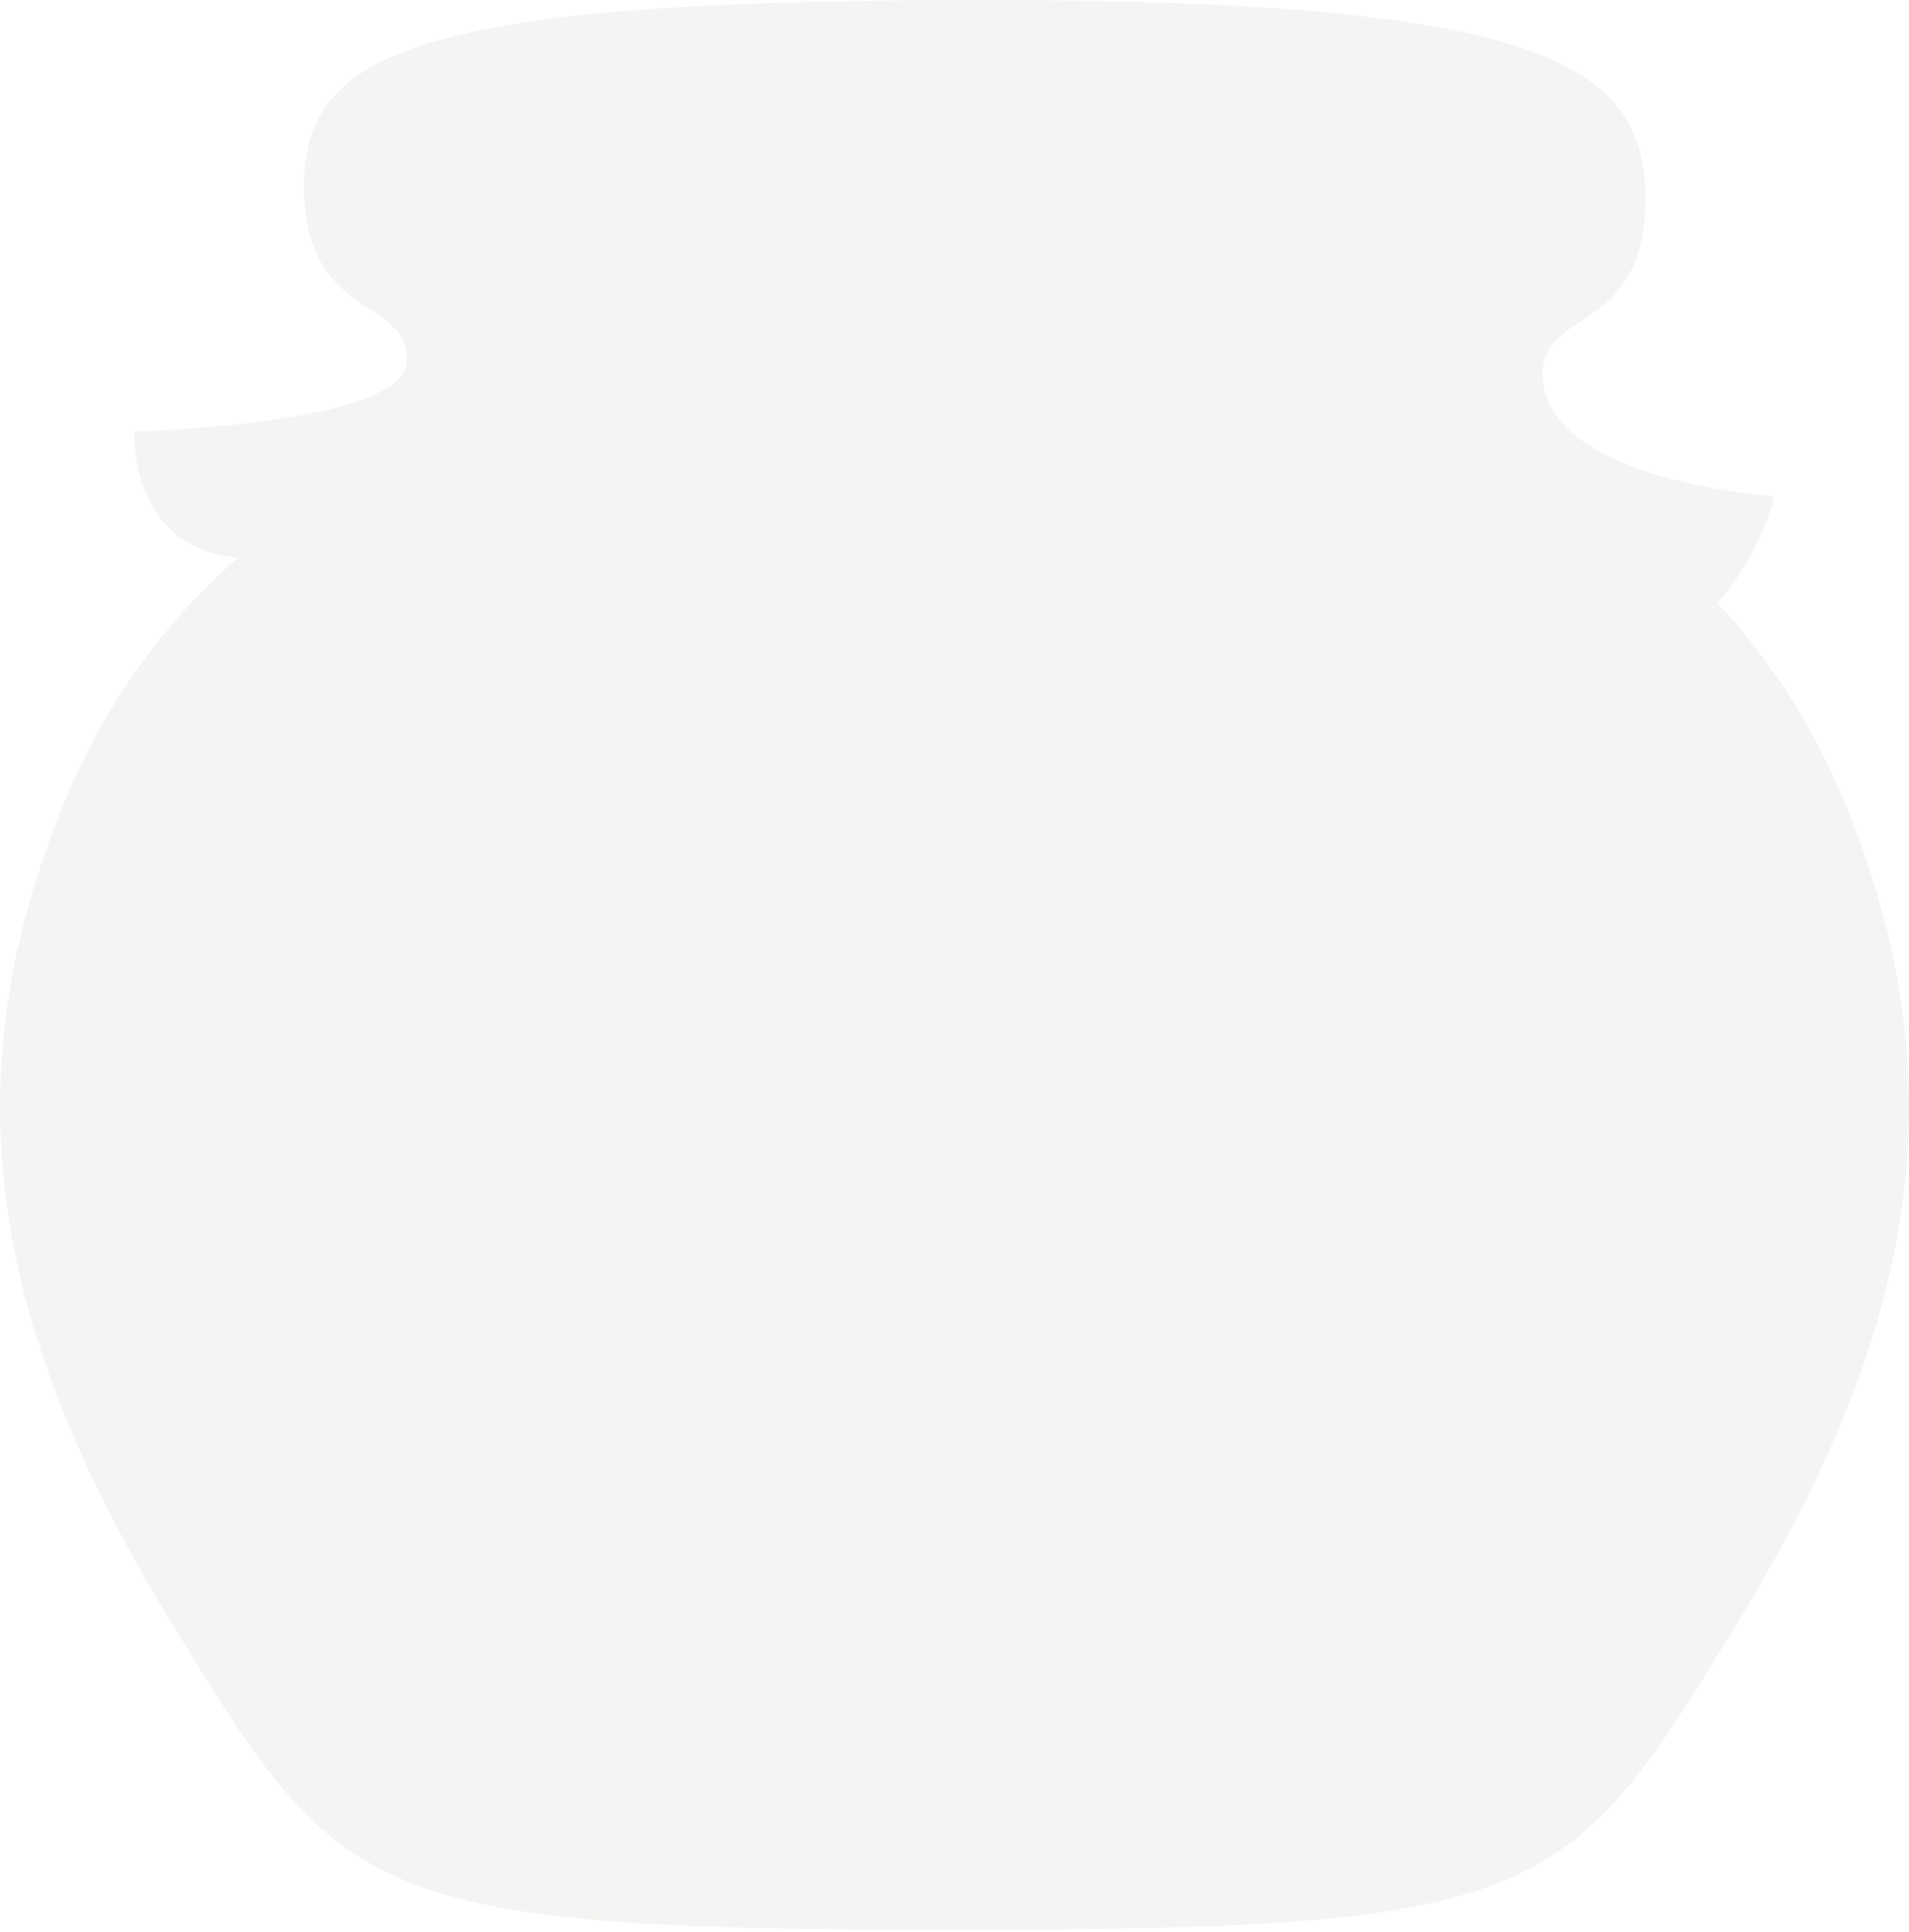 <?xml version="1.0" encoding="UTF-8"?> <svg xmlns="http://www.w3.org/2000/svg" width="925" height="936" viewBox="0 0 925 936" fill="none"><path d="M31.253 388.613C-22.519 519.209 -7.561 637.203 81.226 783.143C164.915 920.666 173.668 935.048 462.49 935.048C751.312 935.048 760.018 920.666 843.755 783.143C932.59 637.203 947.5 519.209 893.727 388.613C877.134 348.304 855.202 316.797 832.163 292.121C853.086 268.696 859.867 240.508 859.867 240.508C859.867 240.508 747.417 233.245 747.417 180.862C747.417 149.452 797.293 161.91 797.293 96.059C797.293 30.208 745.637 0 475.429 0C205.22 0 147.311 23.955 147.311 89.806C147.311 155.657 197.188 143.199 197.188 174.609C197.188 206.019 65.114 209.05 65.114 209.05C65.114 209.05 62.035 265.425 115.327 270.235C84.449 297.172 53.186 335.269 31.205 388.613H31.253Z" fill="#918F7B" fill-opacity="0.1"></path></svg> 